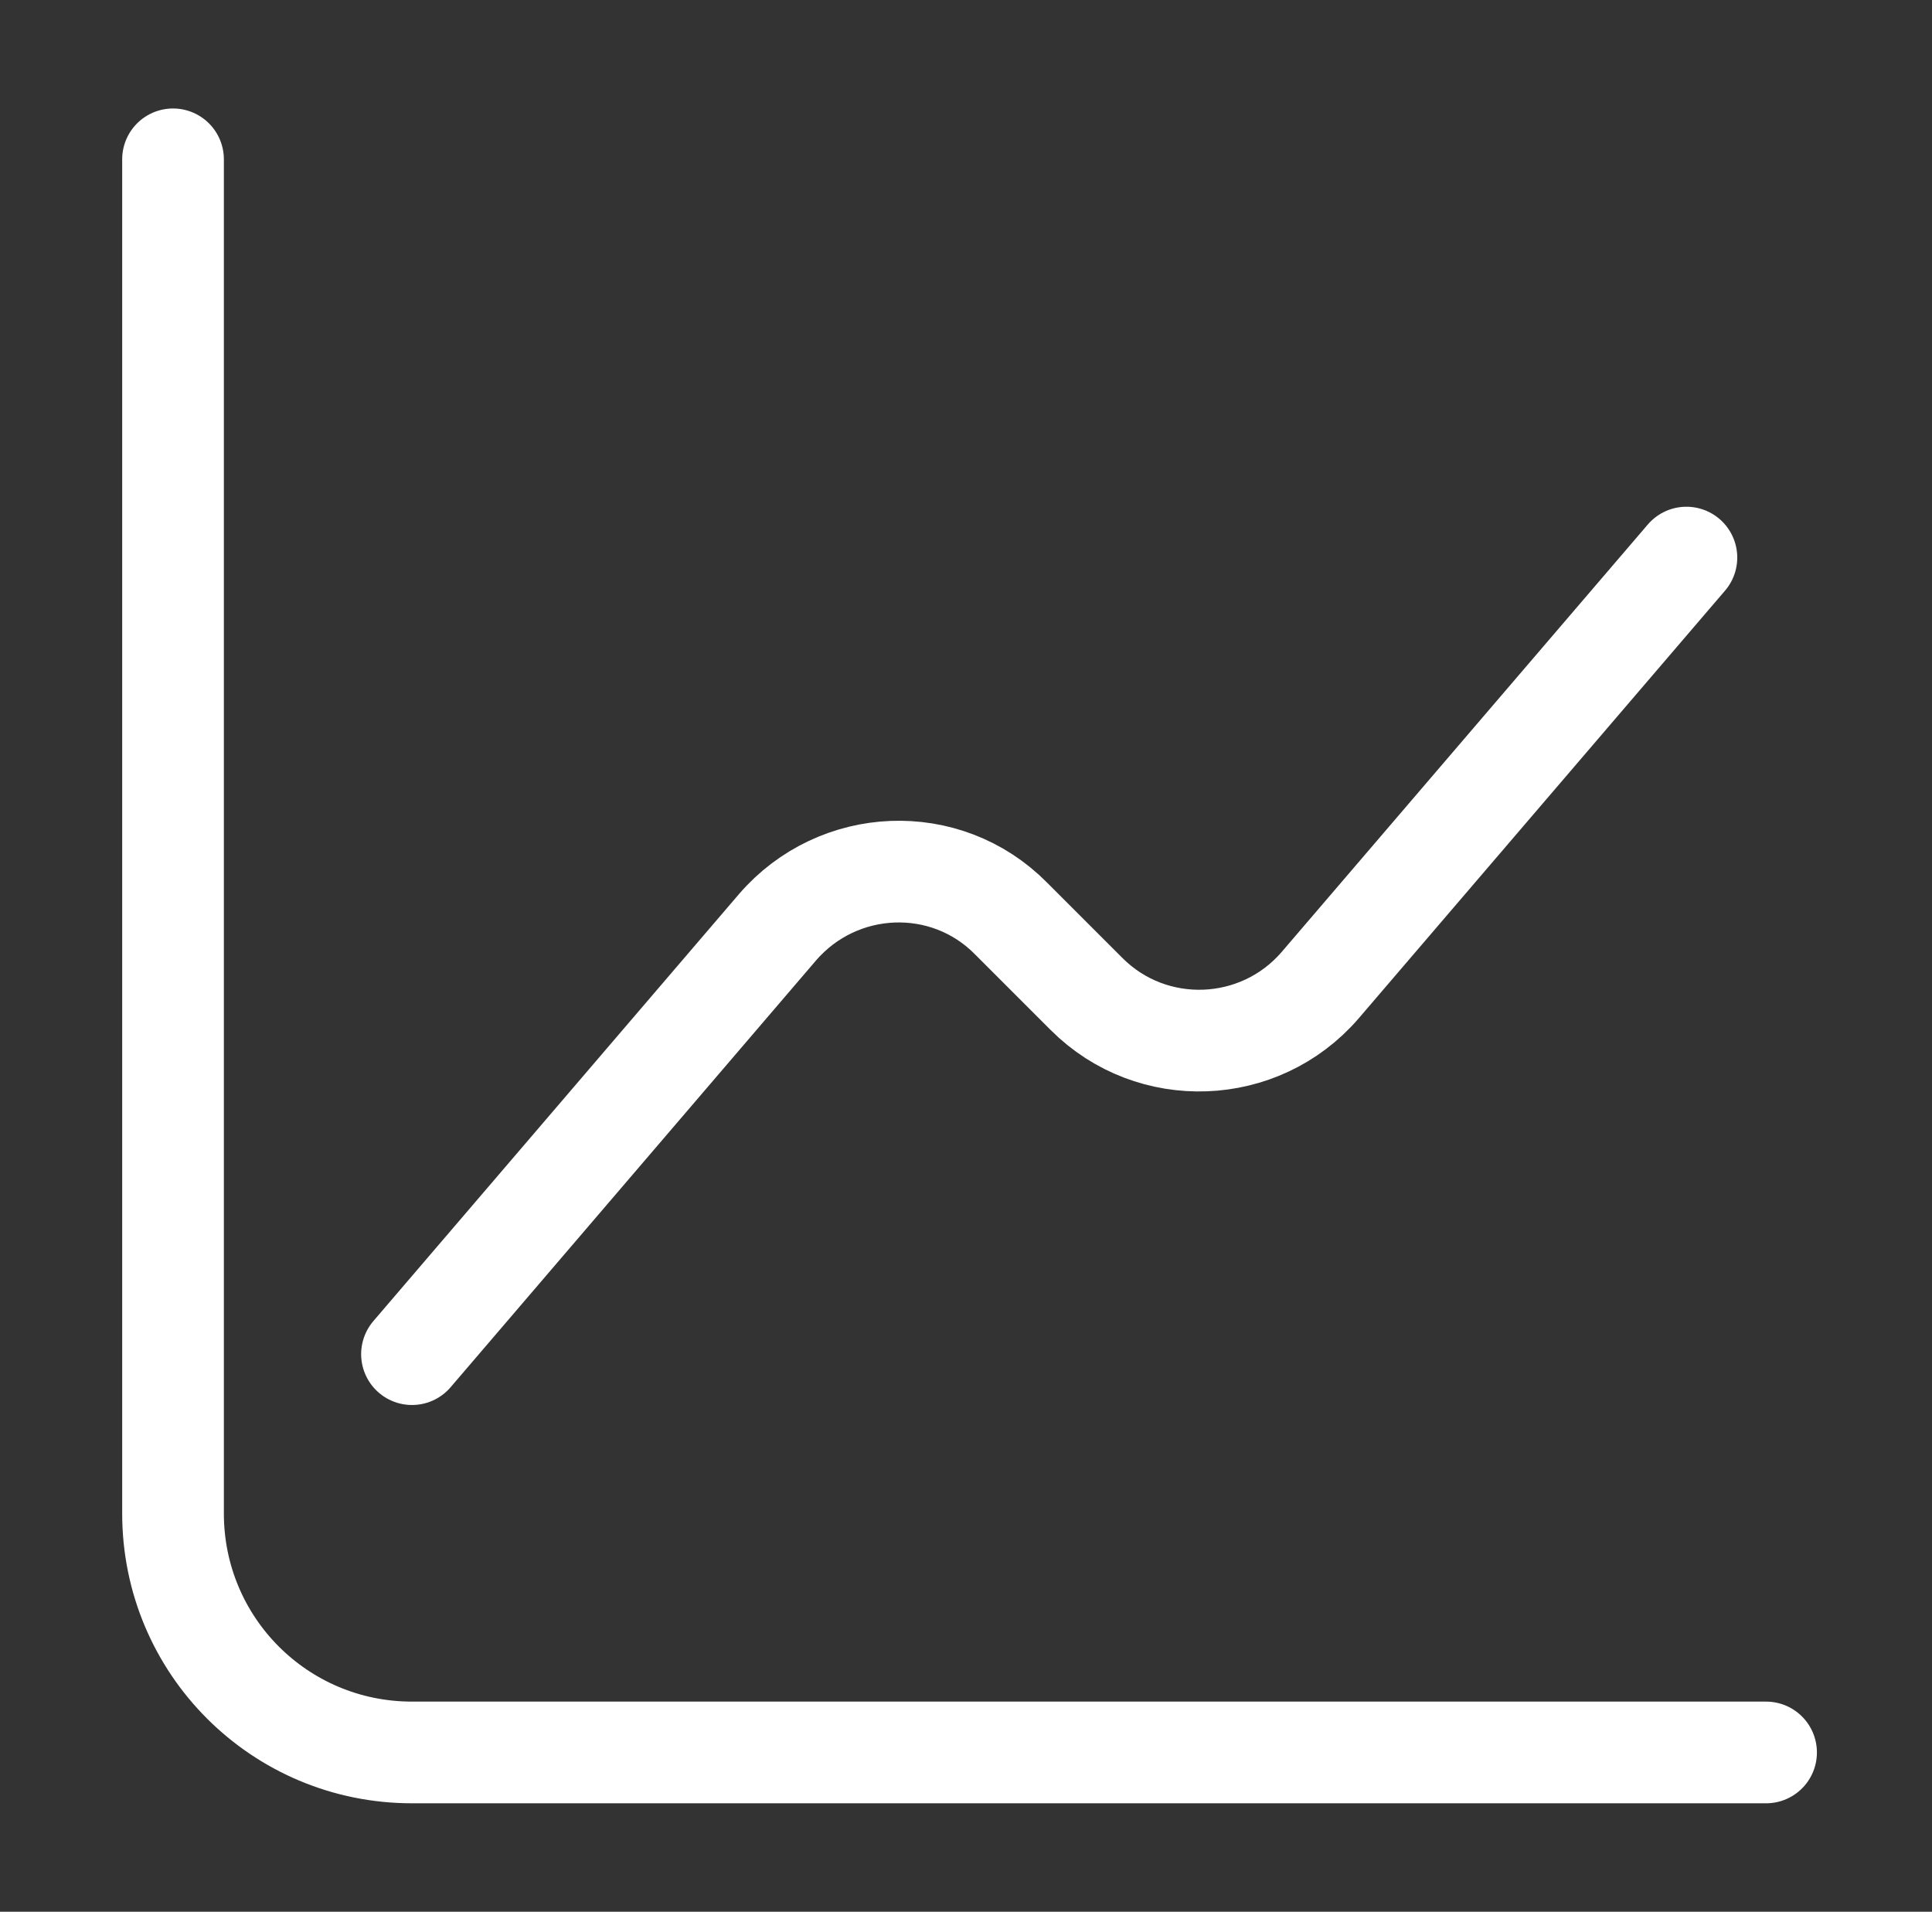 <svg width="95" height="94" viewBox="0 0 95 94" fill="none" xmlns="http://www.w3.org/2000/svg">
<rect x="0" y="0" width="95" height="94" fill="#333333" stroke="none"/>
<path d="M8.508 7.834V74.417C8.508 80.919 13.756 86.167 20.258 86.167H86.841" stroke="white" stroke-width="5" stroke-miterlimit="10" stroke-linecap="round" stroke-linejoin="round"/>
<path d="M20.258 66.583L38.235 45.589C41.212 42.143 46.499 41.908 49.711 45.158L53.432 48.879C56.644 52.091 61.931 51.895 64.908 48.449L82.924 27.416" stroke="white" stroke-width="5" stroke-miterlimit="10" stroke-linecap="round" stroke-linejoin="round"/>
</svg>
